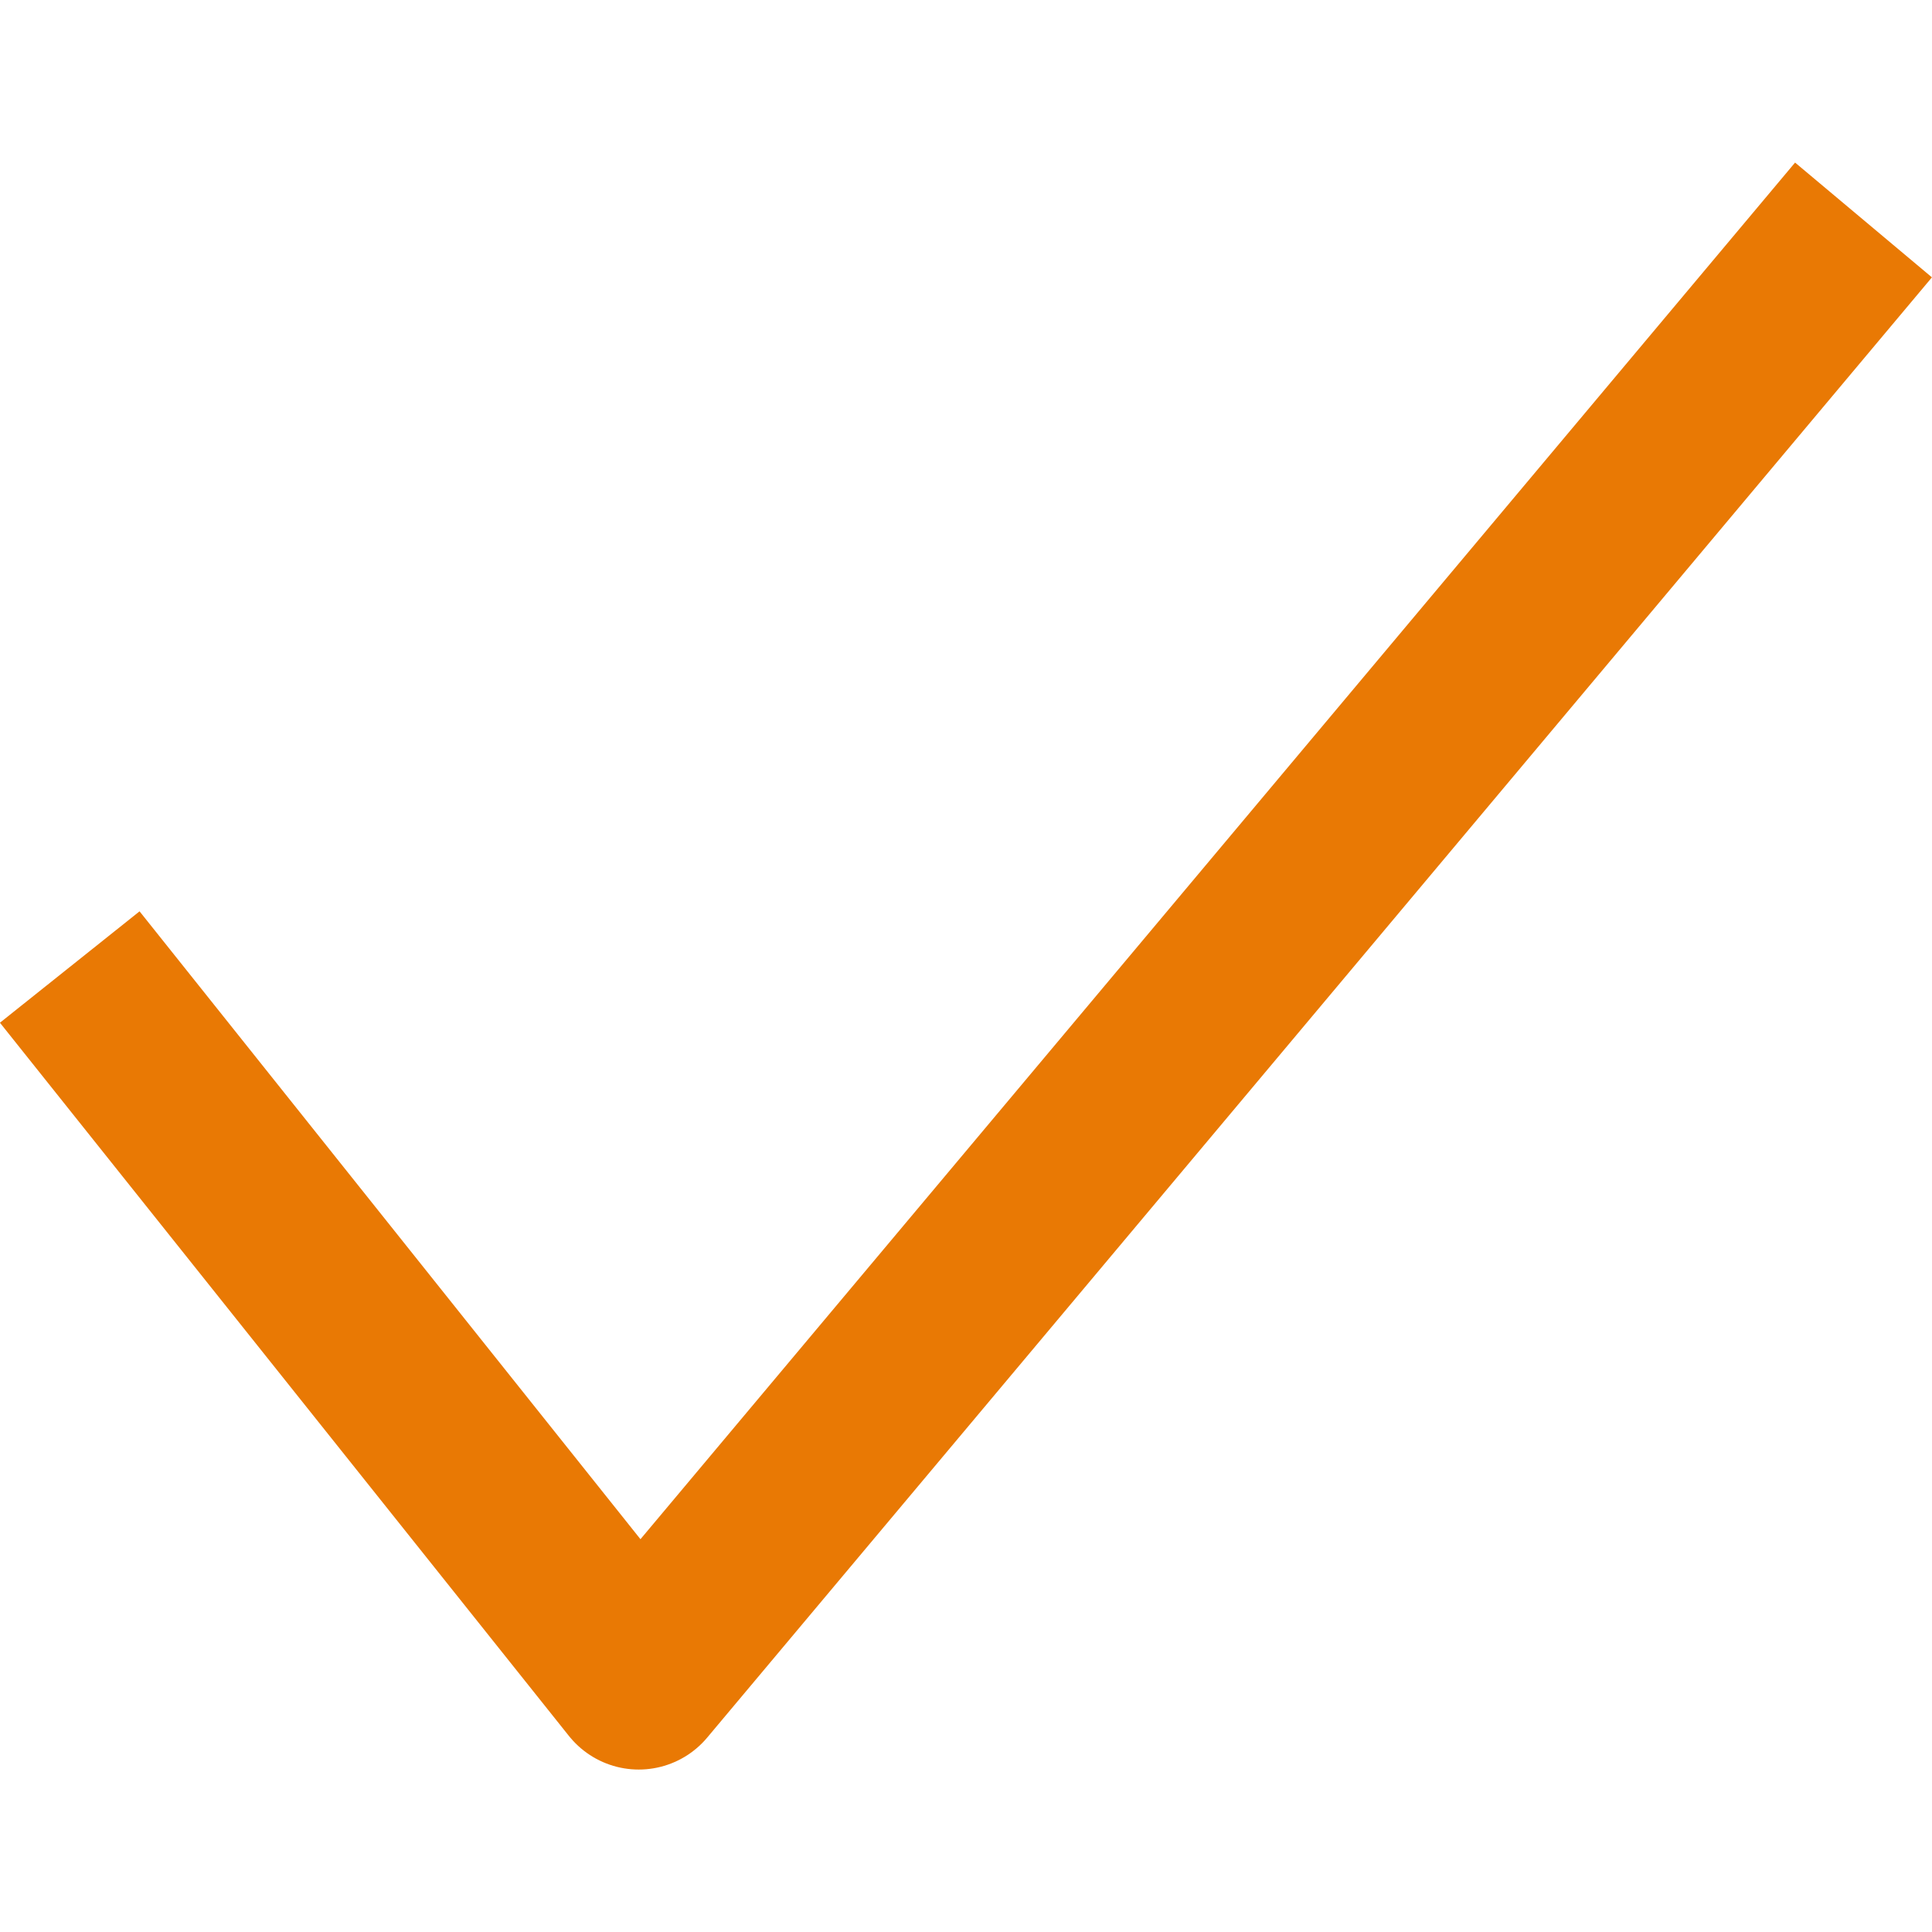 <svg xmlns="http://www.w3.org/2000/svg" width="30" height="30" viewBox="0 0 21.633 17.993">
  <path id="Pfad_290" data-name="Pfad 290" d="M2693.044,3727.021l16.351,13.714-7.986,6.371" transform="translate(3747.887 -2692.401) rotate(90)" fill="none" stroke="#e97904" stroke-linejoin="round" stroke-width="2"/>
</svg>
